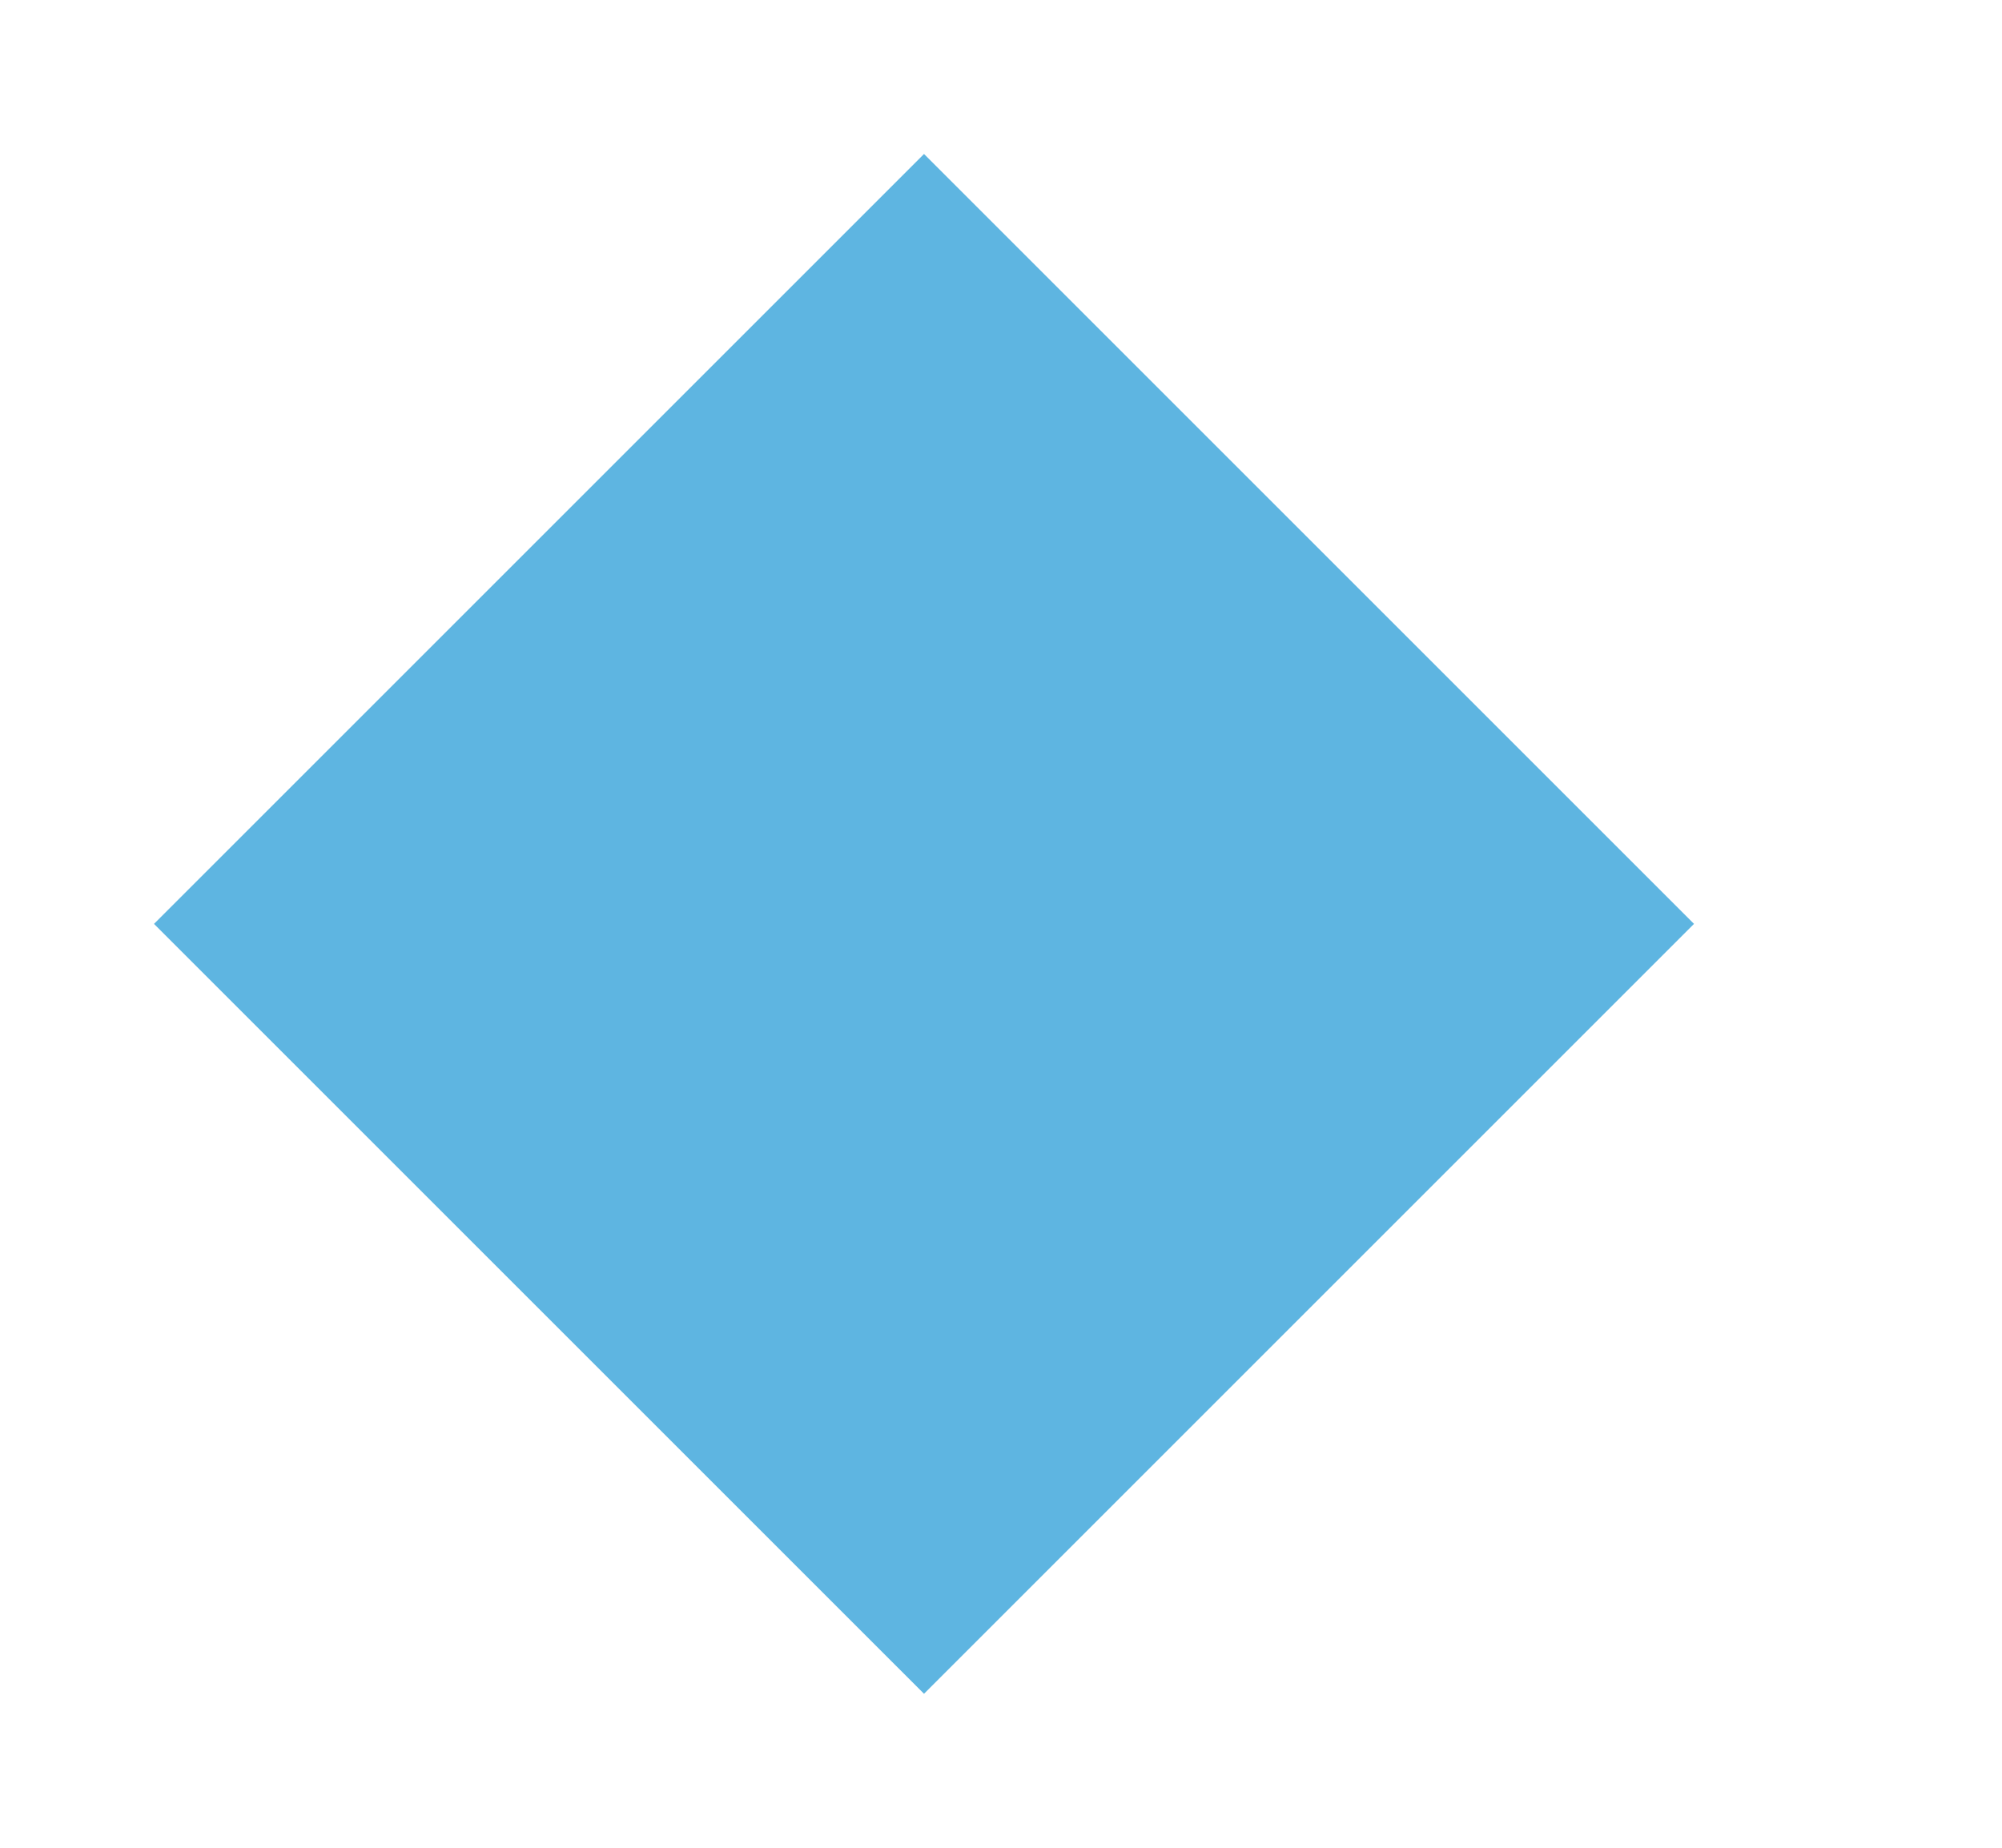 <svg width="13" height="12" viewBox="0 0 13 12" fill="none" xmlns="http://www.w3.org/2000/svg">
    <!-- diamond with same L/S as #5EE1B2 but shifted to a cool blue -->
    <path d="M6 1 L11 6 L6 11 L1 6 Z" fill="#5EB5E1"/>
</svg>
